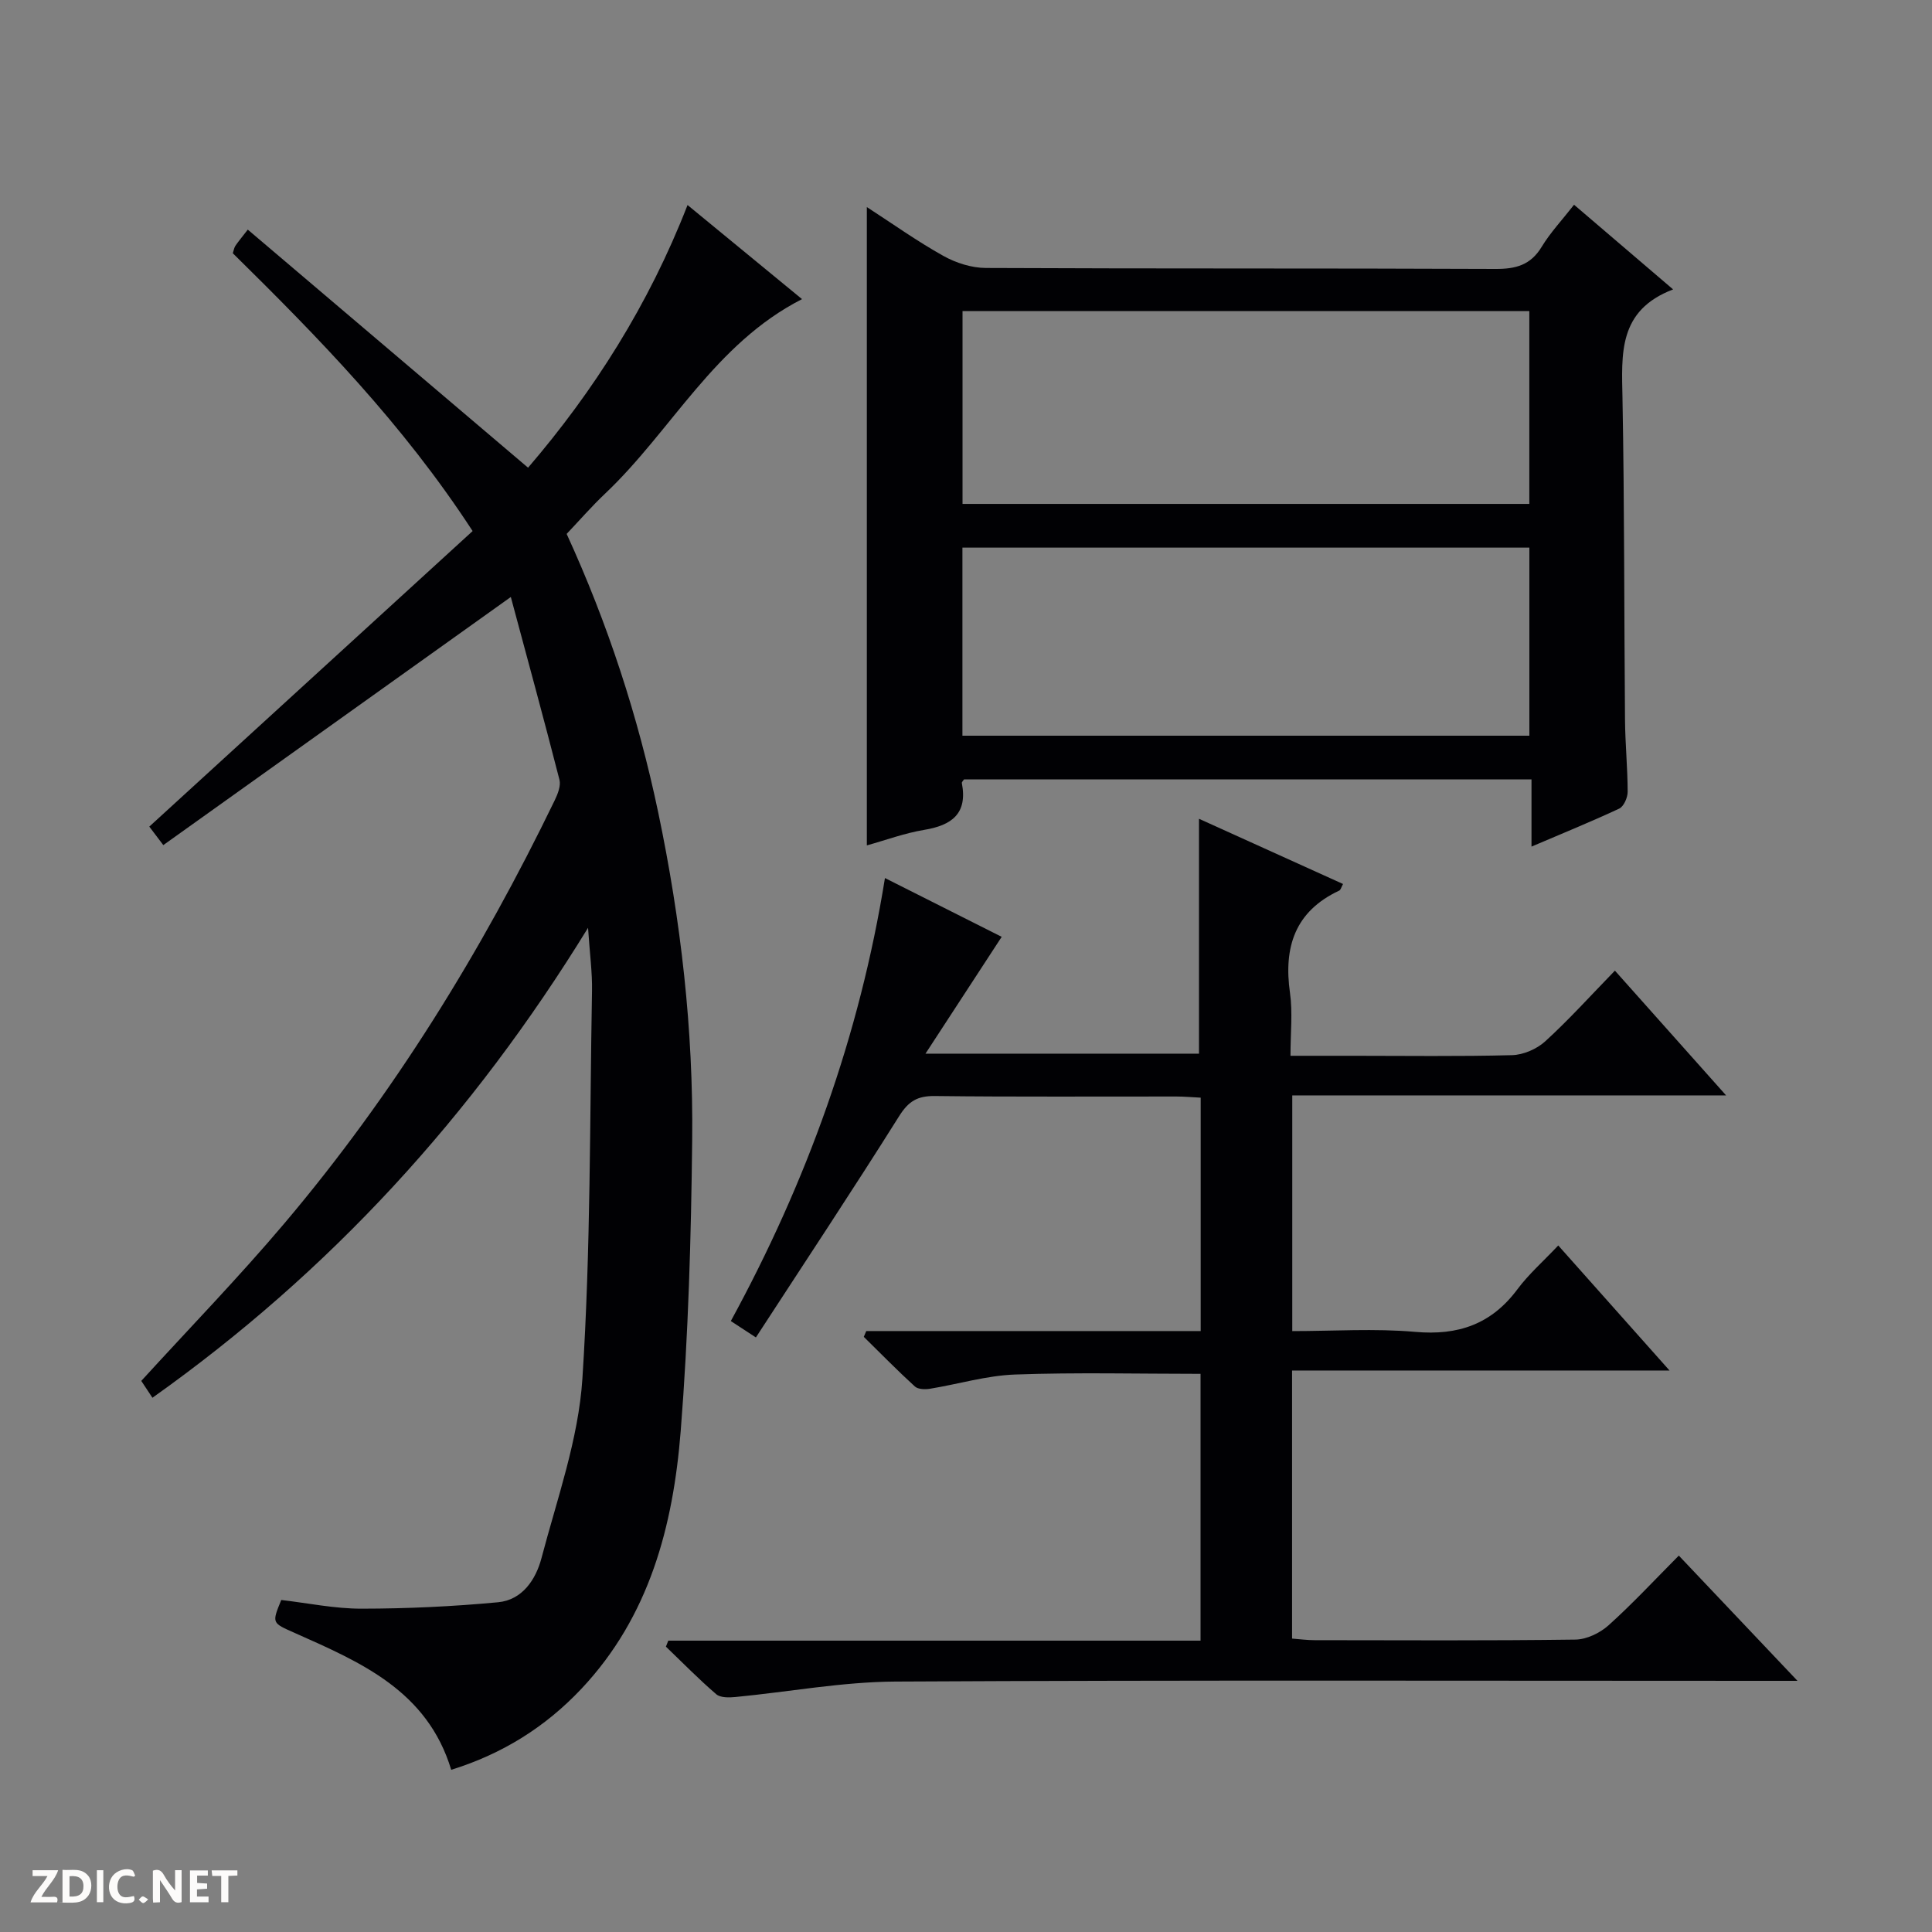 <svg enable-background="new 0 0 400 400" viewBox="0 0 400 400" xmlns="http://www.w3.org/2000/svg"><rect x="0" y="0" width="400" height="400" fill="#808080" stroke="none"/><g fill="#fcfbfa"><path d="m37.59 393.81c-.92.31-1.52.05-2-.78-.7-1.2-1.52-2.34-2.47-3.78v4.59c-.55.03-.95.05-1.41.07-.03-.37-.06-.64-.06-.91 0-1.91 0-3.81 0-5.7 1.13-.41 1.77-.03 2.29.91.62 1.11 1.38 2.14 2.31 3.19v-4.2h1.35v6.61z"/><path d="m12.94 393.88v-6.75c1.9.19 3.93-.54 5.37 1.29.8 1.01.78 2.88.03 3.97-1.37 1.97-3.4 1.51-6.4 1.49m2.45-1.22c2.04.12 2.92-.58 2.89-2.21-.03-1.51-.98-2.19-2.89-2z"/><path d="m11.81 393.87h-5.49c.68-2.18 2.47-3.48 3.51-5.45h-3.08v-1.21h5.29c-.71 2.13-2.44 3.48-3.47 5.51.86 0 1.63.04 2.39-.01.79-.05 1.14.21.85 1.16"/><path d="m39.33 393.86v-6.61h3.7v1.07h-2.22v1.52c.68.04 1.34.09 2.07.13v1.07c-.72.05-1.38.09-2.1.14v1.48h2.4v1.19h-3.85z"/><path d="m27.71 388.56c-1.15-.3-2.46-.61-3.1.64-.37.73-.41 1.93-.06 2.67.63 1.35 1.99.93 3.17.68.35.94-.01 1.32-.93 1.46-1.62.25-3.05-.27-3.76-1.48-.73-1.24-.6-3.03.31-4.17.88-1.11 2.71-1.7 4-1.16.32.13.44.74.65 1.12-.1.08-.19.16-.28.24"/><path d="m49.15 387.24v1.07c-.59.02-1.17.05-1.87.08v5.44h-1.48v-5.44h-1.85c-.05-.4-.08-.73-.13-1.15z"/><path d="m20.06 387.21h1.33v6.62h-1.33z"/><path d="m30.68 393.25c-.39.38-.8.79-1.05.76-.32-.05-.6-.45-.9-.7.26-.24.51-.64.8-.67.29-.04.62.3 1.15.61"/></g><path d="m31.56 289.39c-1-1.52-1.73-2.61-2.31-3.49 9.96-10.91 20.16-21.42 29.6-32.58 22.58-26.69 40.8-56.23 56.01-87.65.62-1.29 1.29-2.98.97-4.23-3.23-12.61-6.67-25.18-10.07-37.84-24.67 17.61-48.18 34.4-71.95 51.37-1.52-2.01-2.38-3.14-2.9-3.83 22.48-20.55 44.66-40.82 66.94-61.19-14.46-22.21-31.88-40.02-49.65-57.52.21-.62.27-1.14.53-1.53.54-.81 1.18-1.56 2.57-3.36 19.31 16.4 38.42 32.64 58.03 49.29 13.54-15.78 24.96-33.67 33.02-54.38 7.98 6.56 15.63 12.84 23.7 19.48-18.15 9.26-26.98 27.21-40.74 40.24-2.77 2.62-5.28 5.51-7.99 8.37 8.52 18.59 14.78 37.77 18.96 57.68 4.69 22.37 7.28 44.97 7.03 67.78-.22 20.11-.79 40.27-2.38 60.31-1.56 19.6-6.46 38.37-20.57 53.35-7.44 7.89-16.31 13.45-26.94 16.76-4.95-16.38-18.74-22.26-32.34-28.31-4.78-2.13-4.84-1.98-2.85-6.85 5.52.64 11.08 1.81 16.64 1.8 9.42-.01 18.87-.45 28.25-1.33 5.02-.47 7.82-4.72 8.98-9.11 3.24-12.31 7.67-24.65 8.48-37.19 1.73-26.69 1.51-53.52 1.99-80.29.07-3.8-.46-7.61-.82-13.05-23.94 38.98-53.39 71.18-90.19 97.3z" fill="#010104"/><path d="m347.58 322.07c8.09 8.54 15.85 16.72 24.57 25.93-2.86 0-4.57 0-6.28 0-60.16 0-120.32-.17-180.48.15-11.05.06-22.09 2.14-33.14 3.2-1.32.13-3.1.16-3.96-.58-3.62-3.11-6.97-6.54-10.42-9.85.16-.41.33-.83.49-1.24h110.2c0-18.83 0-36.91 0-55.24-12.89 0-25.65-.32-38.39.14-5.91.21-11.76 1.99-17.65 2.95-1.01.16-2.46.12-3.11-.48-3.63-3.31-7.07-6.83-10.57-10.27l.51-1.2h69.24c0-16.46 0-32.22 0-48.32-1.83-.09-3.44-.24-5.06-.24-16.66-.02-33.33.1-49.99-.1-3.61-.04-5.45 1.08-7.4 4.19-9.62 15.32-19.63 30.4-29.64 45.79-2.4-1.57-3.62-2.36-5.19-3.39 15.69-28.78 26.66-59.05 31.91-91.72 8.53 4.3 16.67 8.4 24.17 12.17-5.02 7.7-10.02 15.36-15.78 24.19h56.63c0-16.02 0-32 0-48.63 10.09 4.57 19.87 8.99 29.82 13.5-.36.65-.47 1.22-.79 1.37-9.18 4.3-11.54 11.71-10.19 21.2.57 4.04.1 8.23.1 13h12.87c11 0 22 .16 32.99-.13 2.35-.06 5.14-1.27 6.88-2.86 4.91-4.48 9.38-9.44 14.43-14.64 7.71 8.65 15.05 16.89 23.02 25.83-30.37 0-59.91 0-89.82 0v48.8c8.57 0 17.07-.58 25.46.16 8.9.79 15.77-1.59 21.15-8.81 2.35-3.16 5.39-5.82 8.46-9.08 7.78 8.74 15.04 16.91 23.04 25.89-26.54 0-52.18 0-78.15 0v55.5c1.49.11 3.08.33 4.66.33 18 .02 36 .12 53.99-.12 2.32-.03 5.08-1.35 6.85-2.94 4.95-4.44 9.49-9.34 14.57-14.45z" fill="#010104"/><path d="m317.08 175.28c0-4.96 0-9.25 0-13.91-39.34 0-78.4 0-117.49 0-.14.23-.49.53-.45.75 1.22 6.33-2.07 8.75-7.81 9.7-4.04.67-7.94 2.12-11.86 3.21 0-44.05 0-87.79 0-132.16 5.33 3.45 10.42 7.09 15.86 10.12 2.6 1.45 5.83 2.48 8.79 2.49 35.16.17 70.33.04 105.5.2 4.21.02 7.28-.79 9.57-4.58 1.79-2.95 4.21-5.52 6.7-8.71 6.67 5.7 13.18 11.26 20.51 17.53-11.45 4.35-10.65 13.39-10.48 22.59.41 22.16.33 44.32.52 66.48.04 4.98.54 9.96.55 14.95 0 1.19-.8 3.02-1.74 3.47-5.82 2.72-11.78 5.14-18.17 7.87zm-.45-70.95c0-13.66 0-26.88 0-39.93-39.4 0-78.43 0-117.35 0v39.93zm.01 47.99c0-13.29 0-26.18 0-38.94-39.39 0-78.42 0-117.38 0v38.94z" fill="#010104"/></svg>